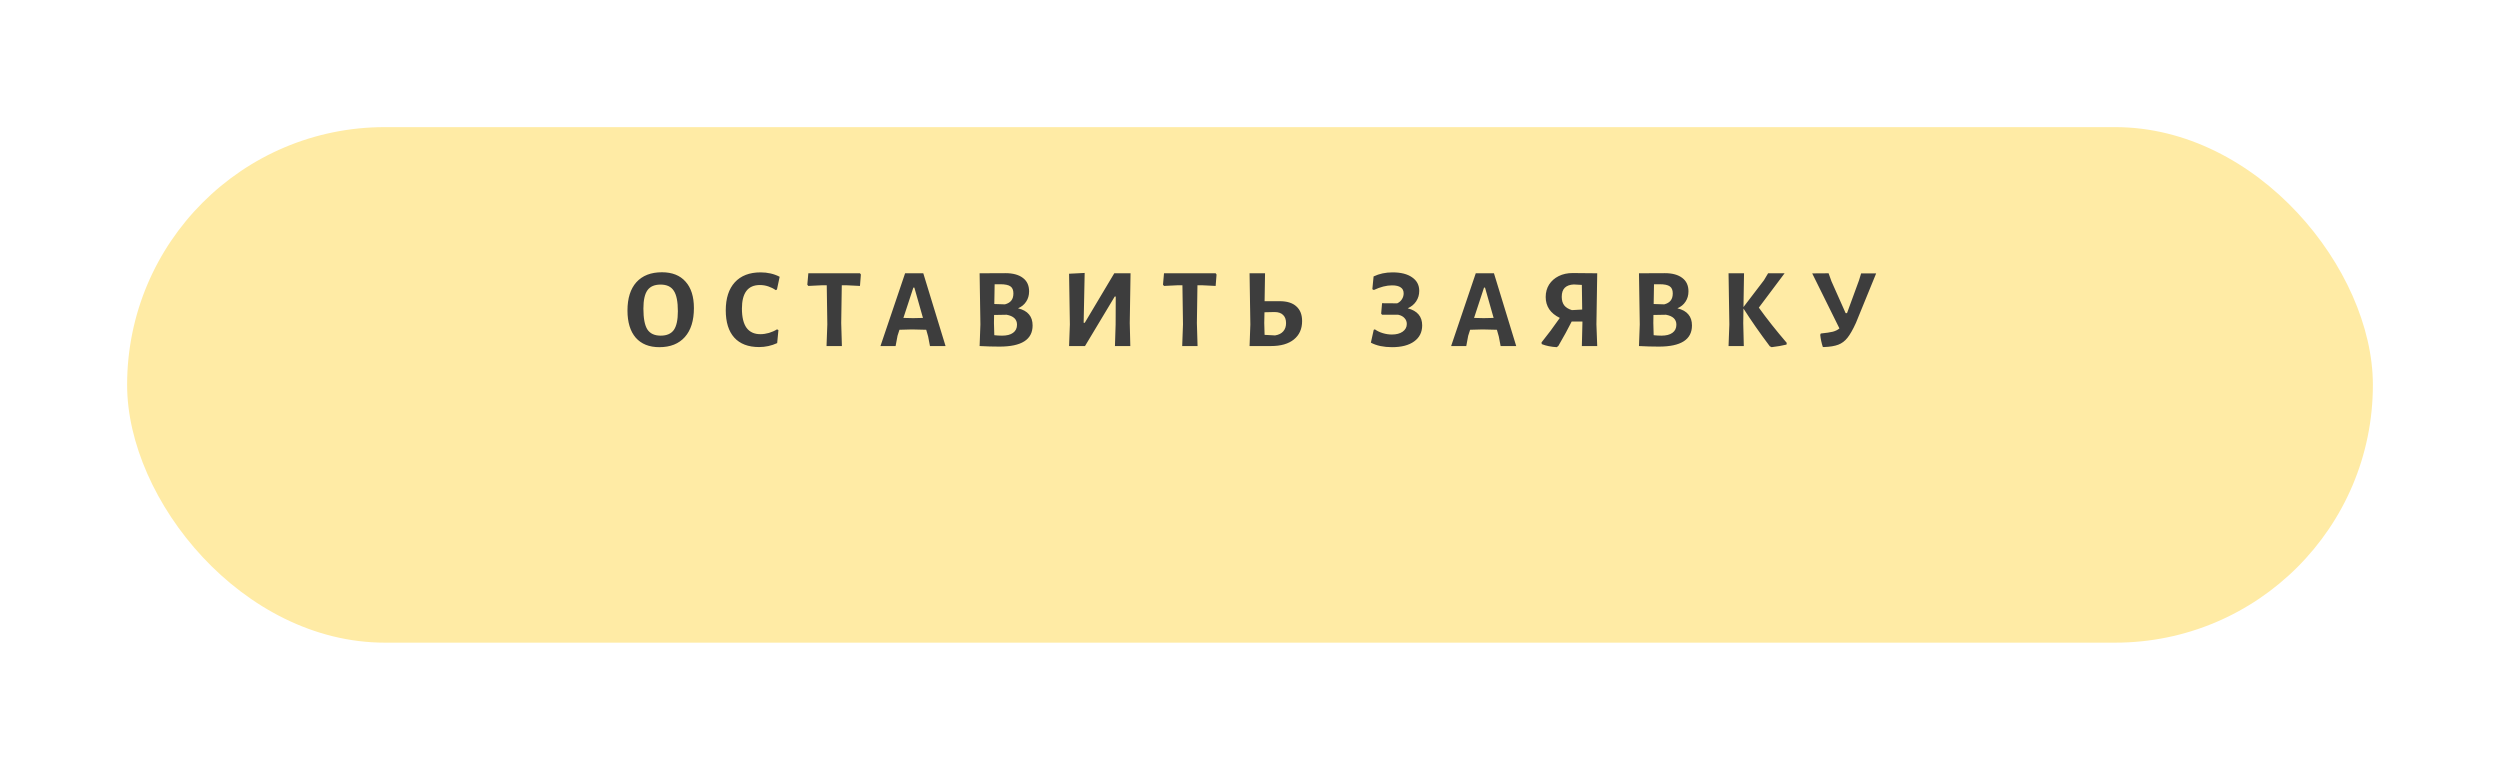 <?xml version="1.0" encoding="UTF-8"?> <svg xmlns="http://www.w3.org/2000/svg" width="354" height="109" viewBox="0 0 354 109" fill="none"> <g filter="url(#filter0_d_79_1075)"> <rect x="18" y="8" width="318" height="73" rx="36.5" fill="#FFEBA5"></rect> </g> <path d="M93.73 38.552C95.181 38.552 96.296 38.995 97.074 39.88C97.864 40.755 98.258 42.003 98.258 43.624C98.258 45.395 97.832 46.76 96.978 47.72C96.125 48.68 94.919 49.16 93.362 49.16C91.922 49.16 90.808 48.712 90.018 47.816C89.24 46.909 88.85 45.629 88.85 43.976C88.85 42.237 89.272 40.899 90.114 39.96C90.968 39.021 92.173 38.552 93.73 38.552ZM93.538 40.296C92.685 40.296 92.066 40.563 91.682 41.096C91.298 41.629 91.106 42.499 91.106 43.704C91.106 45.08 91.293 46.061 91.666 46.648C92.05 47.235 92.68 47.528 93.554 47.528C94.407 47.528 95.026 47.261 95.41 46.728C95.794 46.184 95.986 45.299 95.986 44.072C95.986 42.717 95.794 41.752 95.41 41.176C95.037 40.589 94.413 40.296 93.538 40.296ZM107.696 38.568C108.699 38.568 109.6 38.776 110.4 39.192L110.016 41L109.84 41.08C109.52 40.856 109.168 40.68 108.784 40.552C108.4 40.424 108.006 40.36 107.6 40.36C105.904 40.36 105.056 41.475 105.056 43.704C105.056 44.909 105.275 45.816 105.712 46.424C106.16 47.021 106.811 47.32 107.664 47.32C108.059 47.32 108.464 47.261 108.88 47.144C109.307 47.016 109.691 46.845 110.032 46.632L110.224 46.744L110.048 48.584C109.238 48.957 108.384 49.144 107.488 49.144C105.952 49.144 104.779 48.696 103.968 47.8C103.168 46.904 102.768 45.619 102.768 43.944C102.768 42.237 103.195 40.915 104.048 39.976C104.912 39.037 106.128 38.568 107.696 38.568ZM121.9 38.872L121.772 40.488L119.836 40.392H119.196L119.116 45.736L119.212 49H117.036L117.148 45.928L117.068 40.392H116.428L114.46 40.488L114.316 40.312L114.46 38.696H121.772L121.9 38.872ZM133.89 49H131.682L131.426 47.656L131.154 46.696L129.138 46.648L127.362 46.696L127.09 47.544L126.818 49H124.674L128.162 38.696H130.738L133.89 49ZM130.69 45.016L129.474 40.728H129.33L127.922 45.016L129.298 45.048L130.69 45.016ZM144.153 43.656C144.857 43.827 145.374 44.115 145.705 44.52C146.046 44.915 146.217 45.437 146.217 46.088C146.217 48.083 144.654 49.08 141.529 49.08C140.612 49.08 139.673 49.053 138.713 49L138.825 45.928L138.713 38.696L142.377 38.68C143.433 38.68 144.254 38.904 144.841 39.352C145.428 39.789 145.721 40.424 145.721 41.256C145.721 41.811 145.582 42.296 145.305 42.712C145.038 43.128 144.654 43.443 144.153 43.656ZM143.497 41.544C143.497 41.075 143.358 40.744 143.081 40.552C142.804 40.349 142.318 40.248 141.625 40.248H140.841L140.793 43.048L142.297 43.096C142.702 42.989 143.001 42.813 143.193 42.568C143.396 42.323 143.497 41.981 143.497 41.544ZM141.897 47.528C142.569 47.528 143.086 47.395 143.449 47.128C143.822 46.861 144.009 46.477 144.009 45.976C144.009 45.219 143.518 44.749 142.537 44.568L140.761 44.6L140.745 45.736L140.793 47.464C141.166 47.507 141.534 47.528 141.897 47.528ZM151.493 45.928L151.381 38.76L153.589 38.648L153.445 45.704H153.605L157.781 38.696H160.085L159.973 45.736L160.053 49H157.877L157.973 45.928L157.989 41.992H157.845L153.637 49H151.381L151.493 45.928ZM172.263 38.872L172.135 40.488L170.199 40.392H169.559L169.479 45.736L169.575 49H167.399L167.511 45.928L167.431 40.392H166.791L164.823 40.488L164.679 40.312L164.823 38.696H172.135L172.263 38.872ZM181.194 42.648C182.239 42.648 183.029 42.893 183.562 43.384C184.106 43.864 184.378 44.557 184.378 45.464C184.378 46.573 183.989 47.443 183.21 48.072C182.442 48.691 181.365 49 179.978 49H176.938L177.05 45.944L176.938 38.696H179.13L179.066 42.648H181.194ZM180.554 47.496C181.066 47.411 181.45 47.219 181.706 46.92C181.973 46.621 182.106 46.232 182.106 45.752C182.106 45.251 181.967 44.867 181.69 44.6C181.413 44.323 181.007 44.184 180.474 44.184L179.05 44.216L179.018 45.736L179.066 47.416L180.554 47.496ZM199.332 43.656C200.697 44.008 201.38 44.813 201.38 46.072C201.38 47.043 201.001 47.8 200.244 48.344C199.497 48.888 198.452 49.16 197.108 49.16C196.532 49.16 195.982 49.107 195.46 49C194.937 48.883 194.489 48.723 194.116 48.52L194.516 46.712L194.676 46.632C195.006 46.867 195.385 47.048 195.812 47.176C196.238 47.304 196.665 47.368 197.092 47.368C197.721 47.368 198.228 47.235 198.612 46.968C199.006 46.691 199.204 46.328 199.204 45.88C199.204 45.549 199.097 45.272 198.884 45.048C198.681 44.813 198.382 44.653 197.988 44.568H195.7L195.572 44.408L195.7 42.936L197.844 42.952C198.121 42.824 198.34 42.637 198.5 42.392C198.67 42.136 198.756 41.853 198.756 41.544C198.756 41.16 198.617 40.877 198.34 40.696C198.073 40.504 197.662 40.408 197.108 40.408C196.329 40.408 195.47 40.627 194.532 41.064L194.324 40.952L194.5 39.144C195.3 38.76 196.196 38.568 197.188 38.568C198.372 38.568 199.294 38.803 199.956 39.272C200.628 39.731 200.964 40.371 200.964 41.192C200.964 41.736 200.82 42.227 200.532 42.664C200.254 43.091 199.854 43.421 199.332 43.656ZM214.696 49H212.488L212.232 47.656L211.96 46.696L209.944 46.648L208.168 46.696L207.896 47.544L207.624 49H205.48L208.968 38.696H211.544L214.696 49ZM211.496 45.016L210.28 40.728H210.136L208.728 45.016L210.104 45.048L211.496 45.016ZM226.054 45.928L226.166 49H223.99L224.07 45.736V45.528H222.55C222.038 46.552 221.408 47.704 220.662 48.984L220.438 49.16C219.648 49.117 218.939 48.973 218.31 48.728L218.278 48.488C219.131 47.432 219.995 46.275 220.87 45.016C220.208 44.696 219.707 44.285 219.366 43.784C219.035 43.283 218.87 42.707 218.87 42.056C218.87 41.395 219.03 40.808 219.35 40.296C219.68 39.784 220.134 39.384 220.71 39.096C221.286 38.808 221.942 38.664 222.678 38.664L226.166 38.696L226.054 45.928ZM224.038 43.832L223.99 40.344L222.854 40.28C222.299 40.301 221.872 40.456 221.574 40.744C221.286 41.032 221.142 41.459 221.142 42.024C221.142 42.525 221.259 42.931 221.494 43.24C221.728 43.539 222.091 43.763 222.582 43.912L224.038 43.832ZM237.519 43.656C238.223 43.827 238.74 44.115 239.071 44.52C239.412 44.915 239.583 45.437 239.583 46.088C239.583 48.083 238.02 49.08 234.895 49.08C233.977 49.08 233.039 49.053 232.079 49L232.191 45.928L232.079 38.696L235.743 38.68C236.799 38.68 237.62 38.904 238.207 39.352C238.793 39.789 239.087 40.424 239.087 41.256C239.087 41.811 238.948 42.296 238.671 42.712C238.404 43.128 238.02 43.443 237.519 43.656ZM236.863 41.544C236.863 41.075 236.724 40.744 236.447 40.552C236.169 40.349 235.684 40.248 234.991 40.248H234.207L234.159 43.048L235.663 43.096C236.068 42.989 236.367 42.813 236.559 42.568C236.761 42.323 236.863 41.981 236.863 41.544ZM235.263 47.528C235.935 47.528 236.452 47.395 236.815 47.128C237.188 46.861 237.375 46.477 237.375 45.976C237.375 45.219 236.884 44.749 235.903 44.568L234.127 44.6L234.111 45.736L234.159 47.464C234.532 47.507 234.9 47.528 235.263 47.528ZM249.051 43.56C250.192 45.149 251.51 46.813 253.003 48.552L252.971 48.792C252.374 48.941 251.67 49.064 250.859 49.16L250.603 49.032C249.206 47.176 247.963 45.395 246.875 43.688L246.843 45.736L246.923 49H244.763L244.875 45.928L244.763 38.696H246.955L246.875 43.48L249.771 39.688L250.363 38.696H252.699L249.051 43.56ZM265.664 38.712L262.8 45.72C262.373 46.659 261.973 47.363 261.6 47.832C261.237 48.291 260.805 48.616 260.304 48.808C259.802 49 259.125 49.112 258.272 49.144L258.112 49.128C257.93 48.584 257.808 48.013 257.744 47.416L257.824 47.224C258.581 47.149 259.152 47.064 259.536 46.968C259.92 46.861 260.229 46.707 260.464 46.504L256.608 38.712L258.928 38.696L259.328 39.816L261.344 44.344H261.536L263.232 39.704L263.536 38.712H265.664Z" fill="#3D3D3D"></path> <defs> <filter id="filter0_d_79_1075" x="0" y="0" width="354" height="109" filterUnits="userSpaceOnUse" color-interpolation-filters="sRGB"> <feFlood flood-opacity="0" result="BackgroundImageFix"></feFlood> <feColorMatrix in="SourceAlpha" type="matrix" values="0 0 0 0 0 0 0 0 0 0 0 0 0 0 0 0 0 0 127 0" result="hardAlpha"></feColorMatrix> <feOffset dy="10"></feOffset> <feGaussianBlur stdDeviation="9"></feGaussianBlur> <feComposite in2="hardAlpha" operator="out"></feComposite> <feColorMatrix type="matrix" values="0 0 0 0 1 0 0 0 0 0.94 0 0 0 0 0.783 0 0 0 0.2 0"></feColorMatrix> <feBlend mode="normal" in2="BackgroundImageFix" result="effect1_dropShadow_79_1075"></feBlend> <feBlend mode="normal" in="SourceGraphic" in2="effect1_dropShadow_79_1075" result="shape"></feBlend> </filter> </defs> </svg> 